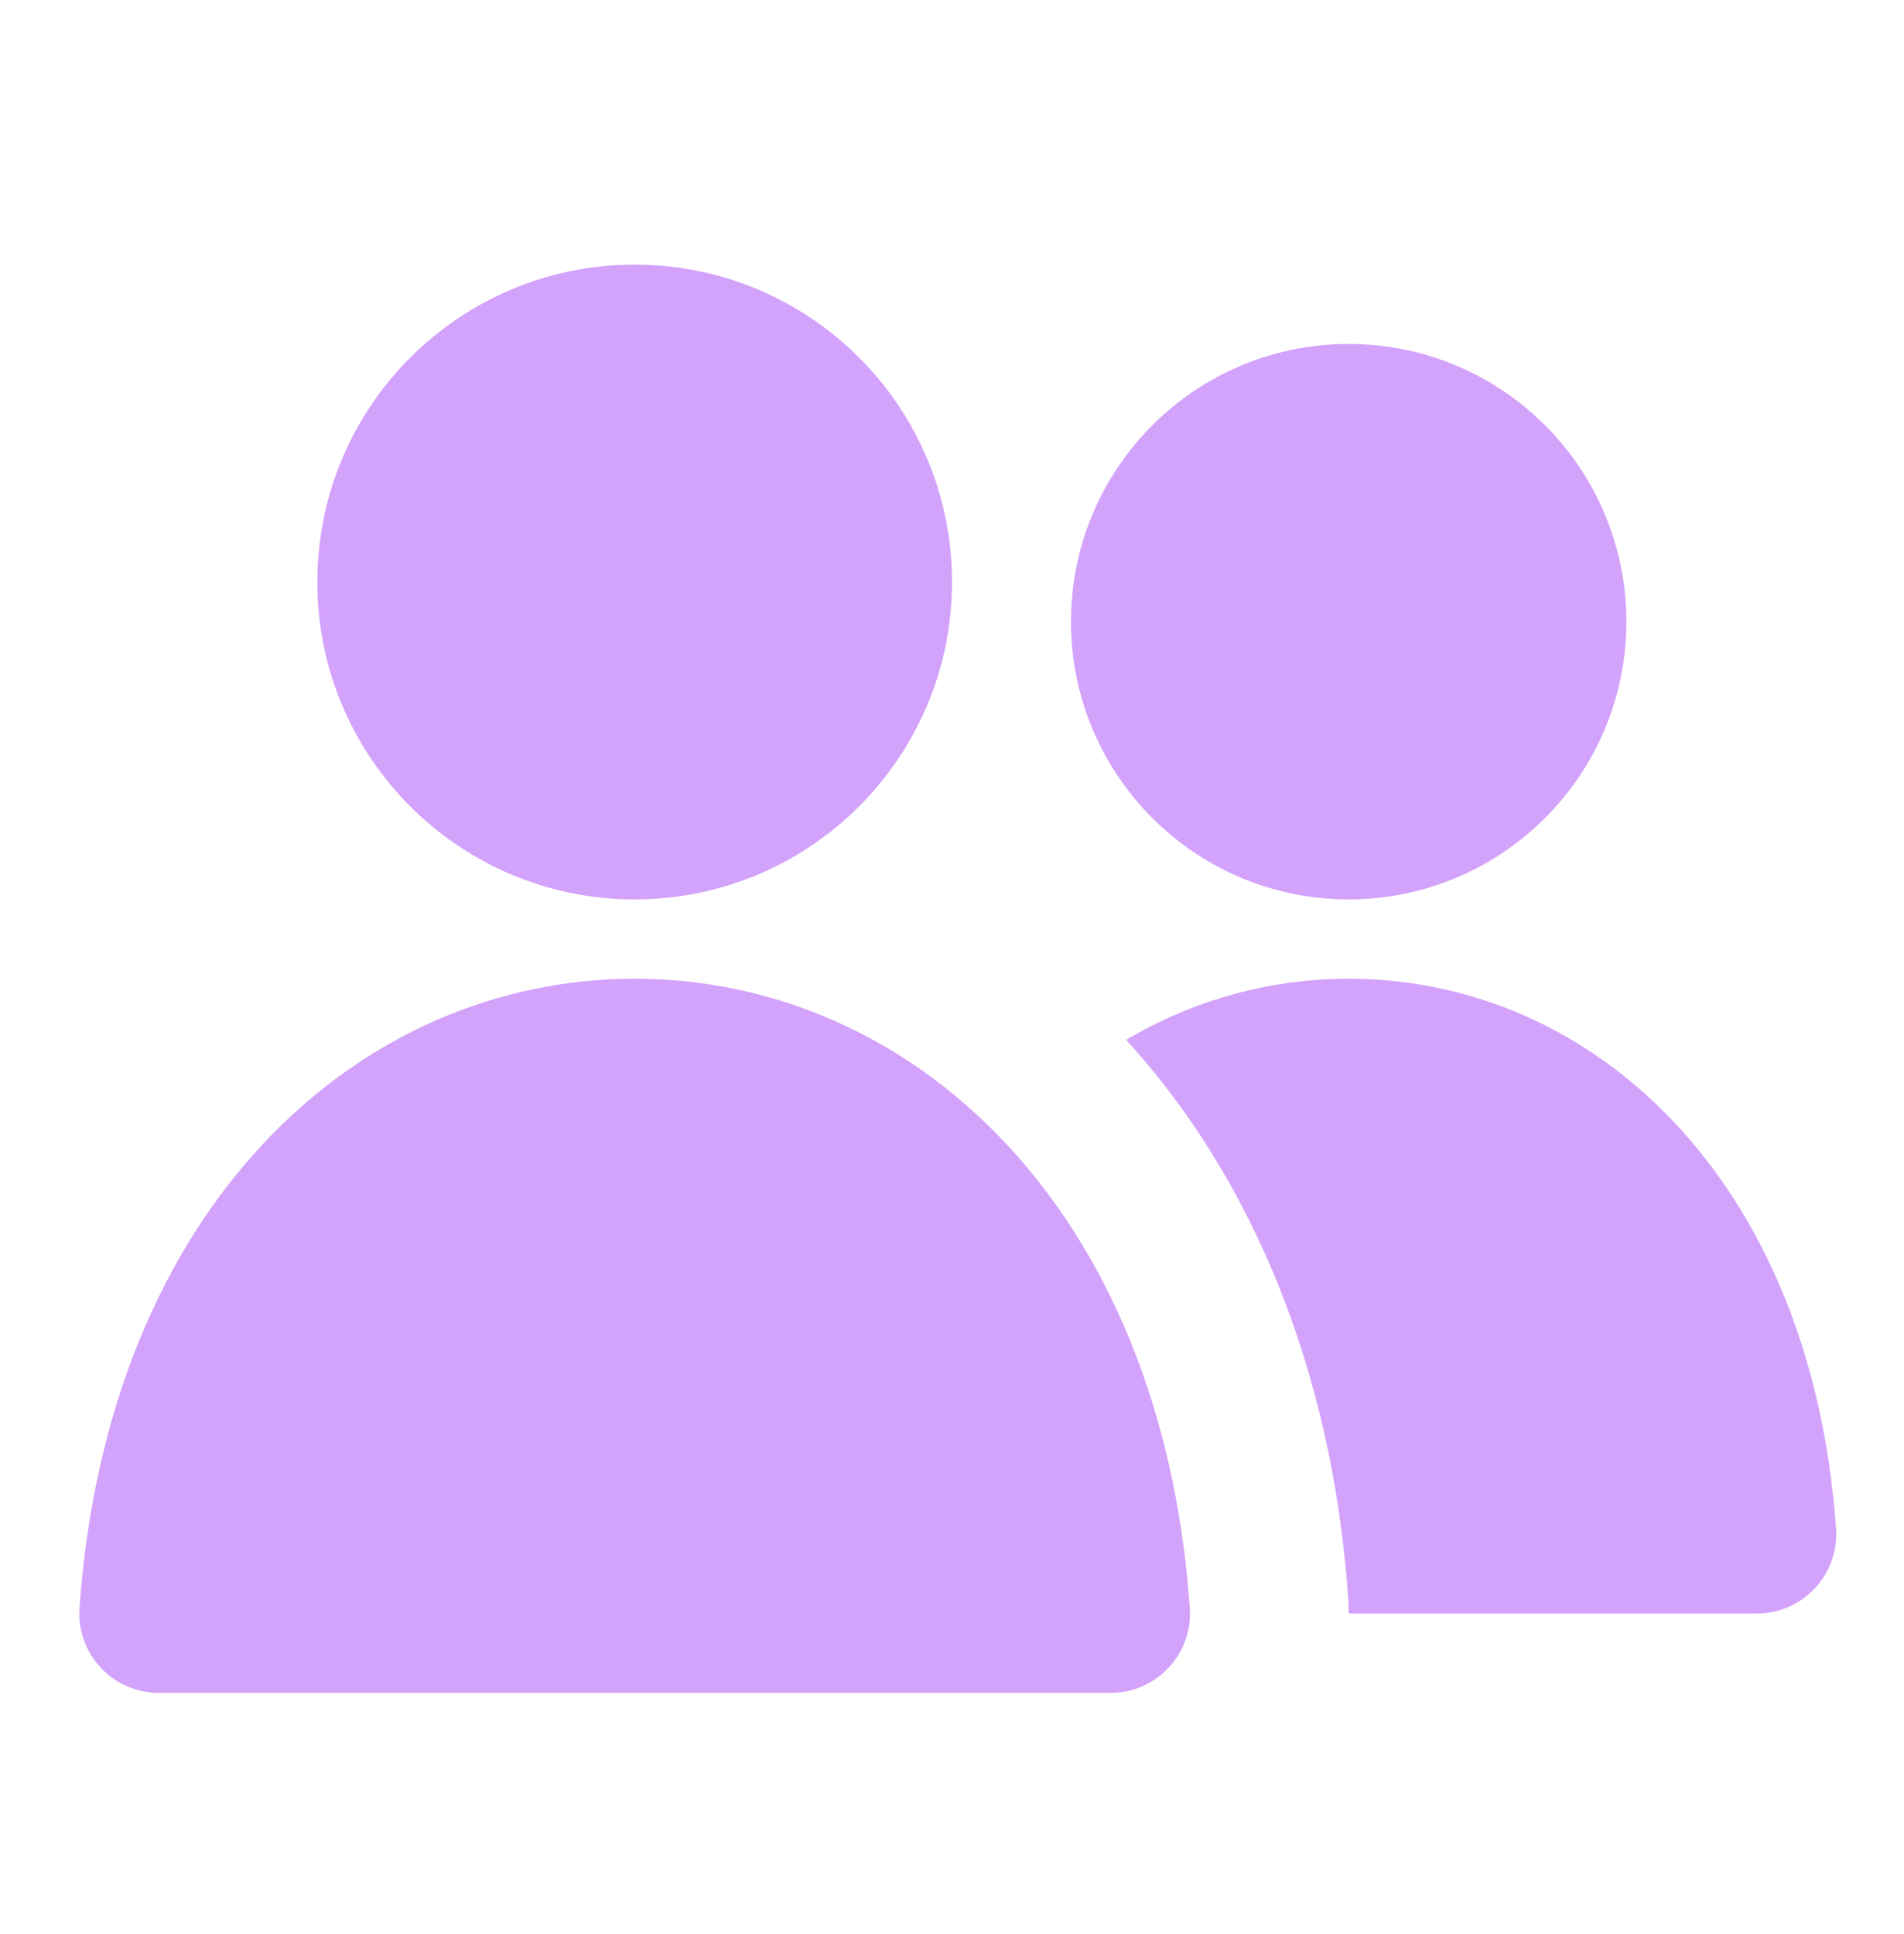 <svg width="64" height="65" viewBox="0 0 64 65" fill="none" xmlns="http://www.w3.org/2000/svg">
<path d="M10.667 19.56C10.667 13.669 15.442 8.894 21.333 8.894C27.224 8.894 32 13.669 32 19.56C32 25.451 27.224 30.227 21.333 30.227C15.442 30.227 10.667 25.451 10.667 19.56Z" fill="#D3A2FB"/>
<path d="M36 20.894C36 15.739 40.179 11.56 45.333 11.56C50.488 11.56 54.667 15.739 54.667 20.894C54.667 26.048 50.488 30.227 45.333 30.227C40.179 30.227 36 26.048 36 20.894Z" fill="#D3A2FB"/>
<path d="M45.333 54.227C45.333 54.04 45.327 53.852 45.314 53.664C44.77 45.949 42.018 39.504 37.854 34.948C40.136 33.598 42.696 32.894 45.341 32.894C53.516 32.894 60.887 39.623 61.715 51.373C61.767 52.111 61.51 52.837 61.006 53.378C60.501 53.919 59.795 54.227 59.055 54.227H45.333Z" fill="#D3A2FB"/>
<path d="M39.993 54.039C39.04 40.512 30.588 32.894 21.333 32.894C12.078 32.894 3.627 40.512 2.673 54.039C2.621 54.777 2.878 55.504 3.383 56.045C3.887 56.586 4.594 56.894 5.333 56.894H37.333C38.073 56.894 38.78 56.586 39.284 56.045C39.788 55.504 40.045 54.777 39.993 54.039Z" fill="#D3A2FB"/>
</svg>
